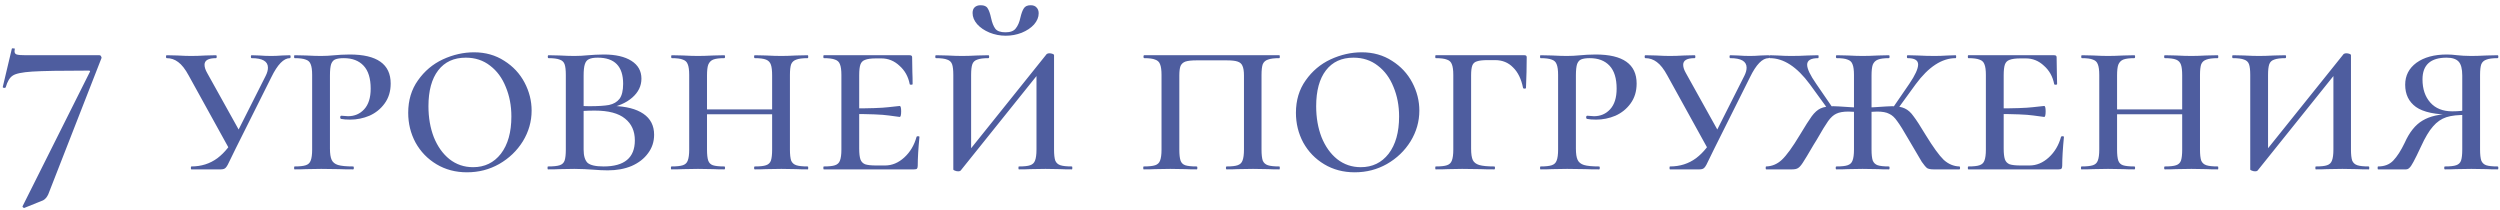 <?xml version="1.0" encoding="UTF-8"?> <svg xmlns="http://www.w3.org/2000/svg" width="369" height="31" viewBox="0 0 369 31" fill="none"><path d="M7.113 28.708C6.921 29.116 6.669 29.404 6.357 29.572L3.585 30.688H3.549C3.501 30.688 3.441 30.652 3.369 30.58C3.321 30.532 3.309 30.484 3.333 30.436L13.233 10.672C13.353 10.504 13.305 10.42 13.089 10.42C9.057 10.42 6.285 10.468 4.773 10.564C3.261 10.66 2.289 10.864 1.857 11.176C1.425 11.464 1.089 12.028 0.849 12.868C0.825 12.94 0.765 12.976 0.669 12.976C0.597 12.976 0.525 12.964 0.453 12.94C0.405 12.892 0.393 12.844 0.417 12.796L1.749 7.18C1.773 7.132 1.857 7.12 2.001 7.144C2.145 7.144 2.205 7.168 2.181 7.216C2.157 7.312 2.145 7.432 2.145 7.576C2.145 7.816 2.253 7.972 2.469 8.044C2.709 8.116 3.177 8.152 3.873 8.152H14.673C14.793 8.152 14.877 8.212 14.925 8.332C14.997 8.428 15.009 8.524 14.961 8.62L7.113 28.708ZM28.244 25C28.196 25 28.172 24.928 28.172 24.784C28.172 24.64 28.196 24.568 28.244 24.568C29.708 24.568 30.992 24.16 32.096 23.344C33.2 22.504 34.112 21.352 34.832 19.888L39.224 11.176C39.44 10.744 39.548 10.348 39.548 9.988C39.548 9.052 38.744 8.584 37.136 8.584C37.064 8.584 37.028 8.512 37.028 8.368C37.028 8.224 37.064 8.152 37.136 8.152L38.252 8.188C38.876 8.236 39.476 8.26 40.052 8.26C40.508 8.26 41.048 8.236 41.672 8.188L42.788 8.152C42.86 8.152 42.896 8.224 42.896 8.368C42.896 8.512 42.86 8.584 42.788 8.584C41.876 8.584 40.964 9.52 40.052 11.392L34.76 21.976L34.004 23.524C33.716 24.172 33.488 24.58 33.32 24.748C33.176 24.916 32.936 25 32.6 25H28.244ZM27.848 11.14C27.344 10.204 26.828 9.544 26.3 9.16C25.796 8.776 25.232 8.584 24.608 8.584C24.536 8.584 24.5 8.512 24.5 8.368C24.5 8.224 24.536 8.152 24.608 8.152L26.156 8.188C27.02 8.236 27.704 8.26 28.208 8.26C28.832 8.26 29.552 8.236 30.368 8.188L31.88 8.152C31.952 8.152 31.988 8.224 31.988 8.368C31.988 8.512 31.952 8.584 31.88 8.584C30.752 8.584 30.188 8.908 30.188 9.556C30.188 9.916 30.32 10.324 30.584 10.78L35.552 19.708L33.932 22.156L27.848 11.14ZM48.701 21.94C48.701 22.684 48.785 23.236 48.953 23.596C49.121 23.956 49.433 24.208 49.889 24.352C50.369 24.496 51.113 24.568 52.121 24.568C52.193 24.568 52.229 24.64 52.229 24.784C52.229 24.928 52.193 25 52.121 25C51.257 25 50.573 24.988 50.069 24.964L47.405 24.928L45.173 24.964C44.765 24.988 44.201 25 43.481 25C43.433 25 43.409 24.928 43.409 24.784C43.409 24.64 43.433 24.568 43.481 24.568C44.225 24.568 44.777 24.508 45.137 24.388C45.497 24.268 45.737 24.04 45.857 23.704C46.001 23.344 46.073 22.804 46.073 22.084V11.068C46.073 10.348 46.001 9.82 45.857 9.484C45.737 9.148 45.497 8.92 45.137 8.8C44.777 8.656 44.225 8.584 43.481 8.584C43.433 8.584 43.409 8.512 43.409 8.368C43.409 8.224 43.433 8.152 43.481 8.152L45.137 8.188C46.097 8.236 46.841 8.26 47.369 8.26C47.993 8.26 48.677 8.224 49.421 8.152C49.685 8.128 49.997 8.104 50.357 8.08C50.741 8.056 51.161 8.044 51.617 8.044C55.649 8.044 57.665 9.472 57.665 12.328C57.665 13.48 57.365 14.464 56.765 15.28C56.189 16.072 55.445 16.672 54.533 17.08C53.621 17.464 52.673 17.656 51.689 17.656C51.137 17.656 50.681 17.62 50.321 17.548C50.249 17.5 50.213 17.428 50.213 17.332C50.213 17.164 50.273 17.08 50.393 17.08C50.561 17.08 50.717 17.092 50.861 17.116C51.029 17.14 51.197 17.152 51.365 17.152C52.325 17.152 53.117 16.816 53.741 16.144C54.389 15.448 54.713 14.428 54.713 13.084C54.713 11.572 54.365 10.444 53.669 9.7C52.973 8.956 52.001 8.584 50.753 8.584C50.201 8.584 49.781 8.644 49.493 8.764C49.229 8.86 49.025 9.088 48.881 9.448C48.761 9.808 48.701 10.372 48.701 11.14V21.94ZM68.927 25.432C67.247 25.432 65.747 25.036 64.427 24.244C63.107 23.452 62.075 22.384 61.331 21.04C60.611 19.696 60.251 18.232 60.251 16.648C60.251 14.8 60.731 13.204 61.691 11.86C62.651 10.492 63.875 9.46 65.363 8.764C66.875 8.068 68.411 7.72 69.971 7.72C71.651 7.72 73.139 8.14 74.435 8.98C75.731 9.796 76.727 10.864 77.423 12.184C78.119 13.504 78.467 14.884 78.467 16.324C78.467 17.932 78.035 19.444 77.171 20.86C76.307 22.252 75.143 23.368 73.679 24.208C72.239 25.024 70.655 25.432 68.927 25.432ZM69.827 24.676C71.531 24.676 72.899 24.016 73.931 22.696C74.963 21.352 75.479 19.516 75.479 17.188C75.479 15.604 75.203 14.152 74.651 12.832C74.123 11.512 73.355 10.468 72.347 9.7C71.339 8.908 70.139 8.512 68.747 8.512C66.995 8.512 65.639 9.136 64.679 10.384C63.719 11.632 63.239 13.396 63.239 15.676C63.239 17.356 63.503 18.88 64.031 20.248C64.583 21.616 65.351 22.696 66.335 23.488C67.343 24.28 68.507 24.676 69.827 24.676ZM90.463 15.64C92.407 15.688 93.907 16.072 94.963 16.792C96.019 17.512 96.547 18.544 96.547 19.888C96.547 20.92 96.247 21.832 95.647 22.624C95.071 23.416 94.267 24.04 93.235 24.496C92.203 24.928 91.027 25.144 89.707 25.144C89.059 25.144 88.315 25.108 87.475 25.036C87.139 25.012 86.731 24.988 86.251 24.964C85.795 24.94 85.303 24.928 84.775 24.928L82.579 24.964C82.171 24.988 81.607 25 80.887 25C80.839 25 80.815 24.928 80.815 24.784C80.815 24.64 80.839 24.568 80.887 24.568C81.679 24.568 82.255 24.508 82.615 24.388C82.975 24.268 83.215 24.04 83.335 23.704C83.455 23.344 83.515 22.804 83.515 22.084V11.068C83.515 10.348 83.455 9.82 83.335 9.484C83.215 9.148 82.975 8.92 82.615 8.8C82.255 8.656 81.703 8.584 80.959 8.584C80.887 8.584 80.851 8.512 80.851 8.368C80.851 8.224 80.887 8.152 80.959 8.152L82.579 8.188C83.491 8.236 84.223 8.26 84.775 8.26C85.423 8.26 86.107 8.224 86.827 8.152C87.067 8.128 87.415 8.104 87.871 8.08C88.351 8.056 88.771 8.044 89.131 8.044C90.859 8.044 92.215 8.356 93.199 8.98C94.183 9.604 94.675 10.48 94.675 11.608C94.675 12.688 94.219 13.624 93.307 14.416C92.395 15.208 91.159 15.736 89.599 16L90.463 15.64ZM88.231 8.512C87.655 8.512 87.223 8.584 86.935 8.728C86.647 8.848 86.443 9.1 86.323 9.484C86.203 9.844 86.143 10.396 86.143 11.14V15.784L85.027 15.568C85.507 15.64 86.155 15.676 86.971 15.676C88.243 15.676 89.215 15.616 89.887 15.496C90.559 15.352 91.075 15.052 91.435 14.596C91.795 14.116 91.975 13.372 91.975 12.364C91.975 9.796 90.727 8.512 88.231 8.512ZM89.095 24.568C92.167 24.568 93.703 23.284 93.703 20.716C93.703 19.348 93.223 18.28 92.263 17.512C91.303 16.72 89.815 16.324 87.799 16.324C86.575 16.324 85.651 16.384 85.027 16.504L86.143 16.18V22.084C86.143 22.996 86.335 23.644 86.719 24.028C87.127 24.388 87.919 24.568 89.095 24.568ZM113.966 11.14C113.966 10.42 113.906 9.892 113.786 9.556C113.666 9.196 113.426 8.944 113.066 8.8C112.706 8.656 112.154 8.584 111.41 8.584C111.338 8.584 111.302 8.512 111.302 8.368C111.302 8.224 111.338 8.152 111.41 8.152L113.03 8.188C113.942 8.236 114.71 8.26 115.334 8.26C115.886 8.26 116.618 8.236 117.53 8.188L119.222 8.152C119.27 8.152 119.294 8.224 119.294 8.368C119.294 8.512 119.27 8.584 119.222 8.584C118.454 8.584 117.89 8.656 117.53 8.8C117.17 8.92 116.918 9.148 116.774 9.484C116.654 9.82 116.594 10.348 116.594 11.068V22.084C116.594 22.804 116.654 23.344 116.774 23.704C116.918 24.04 117.17 24.268 117.53 24.388C117.89 24.508 118.454 24.568 119.222 24.568C119.27 24.568 119.294 24.64 119.294 24.784C119.294 24.928 119.27 25 119.222 25C118.502 25 117.938 24.988 117.53 24.964L115.334 24.928L113.03 24.964C112.646 24.988 112.106 25 111.41 25C111.338 25 111.302 24.928 111.302 24.784C111.302 24.64 111.338 24.568 111.41 24.568C112.178 24.568 112.73 24.508 113.066 24.388C113.426 24.268 113.666 24.04 113.786 23.704C113.906 23.344 113.966 22.804 113.966 22.084V11.14ZM102.95 16.144H115.154V16.864H102.95V16.144ZM101.726 11.068C101.726 10.348 101.654 9.82 101.51 9.484C101.39 9.148 101.15 8.92 100.79 8.8C100.454 8.656 99.914 8.584 99.17 8.584C99.098 8.584 99.062 8.512 99.062 8.368C99.062 8.224 99.098 8.152 99.17 8.152L100.79 8.188C101.702 8.236 102.446 8.26 103.022 8.26C103.598 8.26 104.366 8.236 105.326 8.188L106.91 8.152C106.982 8.152 107.018 8.224 107.018 8.368C107.018 8.512 106.982 8.584 106.91 8.584C106.166 8.584 105.614 8.656 105.254 8.8C104.918 8.944 104.678 9.196 104.534 9.556C104.414 9.892 104.354 10.42 104.354 11.14V22.084C104.354 22.804 104.414 23.344 104.534 23.704C104.654 24.04 104.882 24.268 105.218 24.388C105.578 24.508 106.142 24.568 106.91 24.568C106.982 24.568 107.018 24.64 107.018 24.784C107.018 24.928 106.982 25 106.91 25C106.214 25 105.674 24.988 105.29 24.964L103.022 24.928L100.79 24.964C100.382 24.988 99.818 25 99.098 25C99.05 25 99.026 24.928 99.026 24.784C99.026 24.64 99.05 24.568 99.098 24.568C99.866 24.568 100.43 24.508 100.79 24.388C101.15 24.268 101.39 24.04 101.51 23.704C101.654 23.344 101.726 22.804 101.726 22.084V11.068ZM121.598 25C121.55 25 121.526 24.928 121.526 24.784C121.526 24.64 121.55 24.568 121.598 24.568C122.366 24.568 122.918 24.508 123.254 24.388C123.614 24.268 123.854 24.04 123.974 23.704C124.118 23.344 124.19 22.804 124.19 22.084V11.068C124.19 10.348 124.118 9.82 123.974 9.484C123.854 9.148 123.614 8.92 123.254 8.8C122.894 8.656 122.342 8.584 121.598 8.584C121.55 8.584 121.526 8.512 121.526 8.368C121.526 8.224 121.55 8.152 121.598 8.152H134.27C134.51 8.152 134.63 8.248 134.63 8.44L134.666 10.672C134.69 11.128 134.702 11.704 134.702 12.4C134.702 12.472 134.63 12.508 134.486 12.508C134.342 12.508 134.27 12.472 134.27 12.4C134.054 11.296 133.55 10.396 132.758 9.7C131.99 8.98 131.102 8.62 130.094 8.62H129.302C128.582 8.62 128.042 8.692 127.682 8.836C127.346 8.956 127.118 9.184 126.998 9.52C126.878 9.856 126.818 10.384 126.818 11.104V21.94C126.818 22.636 126.878 23.164 126.998 23.524C127.118 23.86 127.346 24.1 127.682 24.244C128.042 24.364 128.582 24.424 129.302 24.424H130.634C131.666 24.424 132.614 24.028 133.478 23.236C134.342 22.444 134.942 21.436 135.278 20.212C135.302 20.14 135.374 20.104 135.494 20.104C135.638 20.104 135.71 20.14 135.71 20.212C135.542 21.94 135.458 23.356 135.458 24.46C135.458 24.652 135.422 24.796 135.35 24.892C135.278 24.964 135.134 25 134.918 25H121.598ZM132.794 17.26C132.698 17.26 132.158 17.188 131.174 17.044C130.19 16.9 128.366 16.828 125.702 16.828V16C128.342 16 130.154 15.94 131.138 15.82C132.122 15.7 132.674 15.64 132.794 15.64C132.938 15.64 133.01 15.904 133.01 16.432C133.01 16.984 132.938 17.26 132.794 17.26ZM141.429 25.288C141.261 25.288 141.093 25.252 140.925 25.18C140.781 25.132 140.709 25.072 140.709 25V11.068C140.709 10.348 140.649 9.82 140.529 9.484C140.409 9.148 140.169 8.92 139.809 8.8C139.449 8.656 138.897 8.584 138.153 8.584C138.081 8.584 138.045 8.512 138.045 8.368C138.045 8.224 138.081 8.152 138.153 8.152L139.773 8.188C140.685 8.236 141.429 8.26 142.005 8.26C142.605 8.26 143.361 8.236 144.273 8.188L145.893 8.152C145.965 8.152 146.001 8.224 146.001 8.368C146.001 8.512 145.965 8.584 145.893 8.584C145.149 8.584 144.597 8.656 144.237 8.8C143.877 8.92 143.637 9.148 143.517 9.484C143.397 9.82 143.337 10.348 143.337 11.068V22.732L142.509 22.912L154.497 7.972C154.617 7.9 154.737 7.864 154.857 7.864C155.025 7.864 155.181 7.888 155.325 7.936C155.493 7.984 155.577 8.056 155.577 8.152V22.084C155.577 22.804 155.637 23.344 155.757 23.704C155.901 24.04 156.153 24.268 156.513 24.388C156.873 24.508 157.437 24.568 158.205 24.568C158.253 24.568 158.277 24.64 158.277 24.784C158.277 24.928 158.253 25 158.205 25C157.485 25 156.921 24.988 156.513 24.964L154.317 24.928L152.013 24.964C151.629 24.988 151.089 25 150.393 25C150.345 25 150.321 24.928 150.321 24.784C150.321 24.64 150.345 24.568 150.393 24.568C151.161 24.568 151.713 24.508 152.049 24.388C152.409 24.268 152.649 24.04 152.769 23.704C152.913 23.344 152.985 22.804 152.985 22.084V10.528L153.777 10.24L141.789 25.18C141.717 25.252 141.597 25.288 141.429 25.288ZM148.413 4.768C149.133 4.768 149.637 4.576 149.925 4.192C150.237 3.808 150.465 3.28 150.609 2.608C150.753 1.984 150.921 1.528 151.113 1.24C151.305 0.928 151.641 0.772 152.121 0.772C152.505 0.772 152.793 0.88 152.985 1.096C153.201 1.312 153.309 1.6 153.309 1.96C153.309 2.536 153.081 3.088 152.625 3.616C152.169 4.12 151.557 4.528 150.789 4.84C150.045 5.128 149.265 5.272 148.449 5.272C147.609 5.272 146.805 5.116 146.037 4.804C145.293 4.492 144.693 4.084 144.237 3.58C143.781 3.052 143.553 2.5 143.553 1.924C143.553 1.564 143.649 1.288 143.841 1.096C144.057 0.88 144.357 0.772 144.741 0.772C145.269 0.772 145.617 0.928 145.785 1.24C145.977 1.528 146.145 2.008 146.289 2.68C146.433 3.352 146.637 3.868 146.901 4.228C147.165 4.588 147.669 4.768 148.413 4.768ZM168.813 25C168.765 25 168.741 24.928 168.741 24.784C168.741 24.64 168.765 24.568 168.813 24.568C169.581 24.568 170.145 24.508 170.505 24.388C170.865 24.268 171.105 24.04 171.225 23.704C171.369 23.344 171.441 22.804 171.441 22.084V11.068C171.441 10.348 171.369 9.82 171.225 9.484C171.105 9.148 170.865 8.92 170.505 8.8C170.169 8.656 169.629 8.584 168.885 8.584C168.813 8.584 168.777 8.512 168.777 8.368C168.777 8.224 168.813 8.152 168.885 8.152H188.829C188.877 8.152 188.901 8.224 188.901 8.368C188.901 8.512 188.877 8.584 188.829 8.584C188.061 8.584 187.497 8.656 187.137 8.8C186.777 8.92 186.525 9.148 186.381 9.484C186.261 9.82 186.201 10.348 186.201 11.068V22.084C186.201 22.804 186.261 23.344 186.381 23.704C186.525 24.04 186.777 24.268 187.137 24.388C187.497 24.508 188.061 24.568 188.829 24.568C188.877 24.568 188.901 24.64 188.901 24.784C188.901 24.928 188.877 25 188.829 25C188.133 25 187.581 24.988 187.173 24.964L184.941 24.928L182.637 24.964C182.253 24.988 181.725 25 181.053 25C180.981 25 180.945 24.928 180.945 24.784C180.945 24.64 180.981 24.568 181.053 24.568C181.797 24.568 182.337 24.508 182.673 24.388C183.033 24.268 183.273 24.04 183.393 23.704C183.537 23.344 183.609 22.804 183.609 22.084V11.14C183.609 10.516 183.537 10.048 183.393 9.736C183.273 9.424 183.033 9.208 182.673 9.088C182.337 8.968 181.797 8.908 181.053 8.908H176.625C175.881 8.908 175.329 8.968 174.969 9.088C174.633 9.208 174.393 9.424 174.249 9.736C174.129 10.048 174.069 10.516 174.069 11.14V22.084C174.069 22.804 174.129 23.344 174.249 23.704C174.369 24.04 174.597 24.268 174.933 24.388C175.293 24.508 175.857 24.568 176.625 24.568C176.697 24.568 176.733 24.64 176.733 24.784C176.733 24.928 176.697 25 176.625 25C175.929 25 175.389 24.988 175.005 24.964L172.737 24.928L170.505 24.964C170.097 24.988 169.533 25 168.813 25ZM199.955 25.432C198.275 25.432 196.775 25.036 195.455 24.244C194.135 23.452 193.103 22.384 192.359 21.04C191.639 19.696 191.279 18.232 191.279 16.648C191.279 14.8 191.759 13.204 192.719 11.86C193.679 10.492 194.903 9.46 196.391 8.764C197.903 8.068 199.439 7.72 200.999 7.72C202.679 7.72 204.167 8.14 205.463 8.98C206.759 9.796 207.755 10.864 208.451 12.184C209.147 13.504 209.495 14.884 209.495 16.324C209.495 17.932 209.063 19.444 208.199 20.86C207.335 22.252 206.171 23.368 204.707 24.208C203.267 25.024 201.683 25.432 199.955 25.432ZM200.855 24.676C202.559 24.676 203.927 24.016 204.959 22.696C205.991 21.352 206.507 19.516 206.507 17.188C206.507 15.604 206.231 14.152 205.679 12.832C205.151 11.512 204.383 10.468 203.375 9.7C202.367 8.908 201.167 8.512 199.775 8.512C198.023 8.512 196.667 9.136 195.707 10.384C194.747 11.632 194.267 13.396 194.267 15.676C194.267 17.356 194.531 18.88 195.059 20.248C195.611 21.616 196.379 22.696 197.363 23.488C198.371 24.28 199.535 24.676 200.855 24.676ZM211.915 25C211.867 25 211.843 24.928 211.843 24.784C211.843 24.64 211.867 24.568 211.915 24.568C212.683 24.568 213.235 24.508 213.571 24.388C213.931 24.268 214.171 24.04 214.291 23.704C214.435 23.344 214.507 22.804 214.507 22.084V11.068C214.507 10.348 214.435 9.82 214.291 9.484C214.171 9.148 213.931 8.92 213.571 8.8C213.211 8.656 212.659 8.584 211.915 8.584C211.867 8.584 211.843 8.512 211.843 8.368C211.843 8.224 211.867 8.152 211.915 8.152H225.019C225.235 8.152 225.343 8.248 225.343 8.44C225.343 9.808 225.307 11.32 225.235 12.976C225.235 13.048 225.163 13.084 225.019 13.084C224.899 13.084 224.827 13.048 224.803 12.976C224.539 11.656 224.047 10.648 223.327 9.952C222.631 9.232 221.743 8.872 220.663 8.872H219.619C218.875 8.872 218.335 8.932 217.999 9.052C217.663 9.148 217.435 9.352 217.315 9.664C217.195 9.976 217.135 10.456 217.135 11.104V21.94C217.135 22.708 217.219 23.272 217.387 23.632C217.555 23.968 217.867 24.208 218.323 24.352C218.803 24.496 219.547 24.568 220.555 24.568C220.627 24.568 220.663 24.64 220.663 24.784C220.663 24.928 220.627 25 220.555 25C219.691 25 219.019 24.988 218.539 24.964L215.803 24.928L213.715 24.964C213.307 24.988 212.707 25 211.915 25ZM232.603 21.94C232.603 22.684 232.687 23.236 232.855 23.596C233.023 23.956 233.335 24.208 233.791 24.352C234.271 24.496 235.015 24.568 236.023 24.568C236.095 24.568 236.131 24.64 236.131 24.784C236.131 24.928 236.095 25 236.023 25C235.159 25 234.475 24.988 233.971 24.964L231.307 24.928L229.075 24.964C228.667 24.988 228.103 25 227.383 25C227.335 25 227.311 24.928 227.311 24.784C227.311 24.64 227.335 24.568 227.383 24.568C228.127 24.568 228.679 24.508 229.039 24.388C229.399 24.268 229.639 24.04 229.759 23.704C229.903 23.344 229.975 22.804 229.975 22.084V11.068C229.975 10.348 229.903 9.82 229.759 9.484C229.639 9.148 229.399 8.92 229.039 8.8C228.679 8.656 228.127 8.584 227.383 8.584C227.335 8.584 227.311 8.512 227.311 8.368C227.311 8.224 227.335 8.152 227.383 8.152L229.039 8.188C229.999 8.236 230.743 8.26 231.271 8.26C231.895 8.26 232.579 8.224 233.323 8.152C233.587 8.128 233.899 8.104 234.259 8.08C234.643 8.056 235.063 8.044 235.519 8.044C239.551 8.044 241.567 9.472 241.567 12.328C241.567 13.48 241.267 14.464 240.667 15.28C240.091 16.072 239.347 16.672 238.435 17.08C237.523 17.464 236.575 17.656 235.591 17.656C235.039 17.656 234.583 17.62 234.223 17.548C234.151 17.5 234.115 17.428 234.115 17.332C234.115 17.164 234.175 17.08 234.295 17.08C234.463 17.08 234.619 17.092 234.763 17.116C234.931 17.14 235.099 17.152 235.267 17.152C236.227 17.152 237.019 16.816 237.643 16.144C238.291 15.448 238.615 14.428 238.615 13.084C238.615 11.572 238.267 10.444 237.571 9.7C236.875 8.956 235.903 8.584 234.655 8.584C234.103 8.584 233.683 8.644 233.395 8.764C233.131 8.86 232.927 9.088 232.783 9.448C232.663 9.808 232.603 10.372 232.603 11.14V21.94ZM246.494 25C246.446 25 246.422 24.928 246.422 24.784C246.422 24.64 246.446 24.568 246.494 24.568C247.958 24.568 249.242 24.16 250.346 23.344C251.45 22.504 252.362 21.352 253.082 19.888L257.474 11.176C257.69 10.744 257.798 10.348 257.798 9.988C257.798 9.052 256.994 8.584 255.386 8.584C255.314 8.584 255.278 8.512 255.278 8.368C255.278 8.224 255.314 8.152 255.386 8.152L256.502 8.188C257.126 8.236 257.726 8.26 258.302 8.26C258.758 8.26 259.298 8.236 259.922 8.188L261.038 8.152C261.11 8.152 261.146 8.224 261.146 8.368C261.146 8.512 261.11 8.584 261.038 8.584C260.126 8.584 259.214 9.52 258.302 11.392L253.01 21.976L252.254 23.524C251.966 24.172 251.738 24.58 251.57 24.748C251.426 24.916 251.186 25 250.85 25H246.494ZM246.098 11.14C245.594 10.204 245.078 9.544 244.55 9.16C244.046 8.776 243.482 8.584 242.858 8.584C242.786 8.584 242.75 8.512 242.75 8.368C242.75 8.224 242.786 8.152 242.858 8.152L244.406 8.188C245.27 8.236 245.954 8.26 246.458 8.26C247.082 8.26 247.802 8.236 248.618 8.188L250.13 8.152C250.202 8.152 250.238 8.224 250.238 8.368C250.238 8.512 250.202 8.584 250.13 8.584C249.002 8.584 248.438 8.908 248.438 9.556C248.438 9.916 248.57 10.324 248.834 10.78L253.802 19.708L252.182 22.156L246.098 11.14ZM285.383 25C284.975 25 284.663 24.94 284.447 24.82C284.255 24.676 283.991 24.364 283.655 23.884C283.343 23.38 282.707 22.3 281.747 20.644C280.979 19.3 280.403 18.376 280.019 17.872C279.659 17.344 279.263 16.984 278.831 16.792C278.423 16.576 277.835 16.468 277.067 16.468C276.827 16.468 276.299 16.492 275.483 16.54L275.447 15.892C276.071 15.844 276.503 15.82 276.743 15.82C278.135 15.724 278.975 15.676 279.263 15.676C280.055 15.676 280.679 15.784 281.135 16C281.615 16.216 282.047 16.6 282.431 17.152C282.839 17.68 283.439 18.604 284.231 19.924C285.335 21.724 286.223 22.948 286.895 23.596C287.591 24.22 288.359 24.544 289.199 24.568C289.271 24.568 289.307 24.64 289.307 24.784C289.307 24.928 289.271 25 289.199 25H285.383ZM271.055 25C270.983 25 270.947 24.928 270.947 24.784C270.947 24.64 270.983 24.568 271.055 24.568C271.823 24.568 272.375 24.508 272.711 24.388C273.071 24.268 273.311 24.04 273.431 23.704C273.575 23.344 273.647 22.804 273.647 22.084V11.068C273.647 10.348 273.575 9.82 273.431 9.484C273.311 9.148 273.071 8.92 272.711 8.8C272.375 8.656 271.835 8.584 271.091 8.584C271.019 8.584 270.983 8.512 270.983 8.368C270.983 8.224 271.019 8.152 271.091 8.152L272.711 8.188C273.623 8.236 274.355 8.26 274.907 8.26C275.507 8.26 276.287 8.236 277.247 8.188L278.795 8.152C278.867 8.152 278.903 8.224 278.903 8.368C278.903 8.512 278.867 8.584 278.795 8.584C278.075 8.584 277.535 8.656 277.175 8.8C276.815 8.944 276.563 9.196 276.419 9.556C276.299 9.892 276.239 10.42 276.239 11.14V22.084C276.239 22.804 276.299 23.344 276.419 23.704C276.563 24.04 276.803 24.268 277.139 24.388C277.499 24.508 278.051 24.568 278.795 24.568C278.867 24.568 278.903 24.64 278.903 24.784C278.903 24.928 278.867 25 278.795 25C278.123 25 277.595 24.988 277.211 24.964L274.907 24.928L272.711 24.964C272.303 24.988 271.751 25 271.055 25ZM279.227 16.144L281.819 12.364C282.683 11.092 283.115 10.144 283.115 9.52C283.115 8.896 282.599 8.584 281.567 8.584C281.495 8.584 281.459 8.512 281.459 8.368C281.459 8.224 281.495 8.152 281.567 8.152L283.007 8.188C283.919 8.236 284.771 8.26 285.563 8.26C286.115 8.26 286.775 8.236 287.543 8.188L288.659 8.152C288.707 8.152 288.731 8.224 288.731 8.368C288.731 8.512 288.707 8.584 288.659 8.584C286.619 8.584 284.651 9.868 282.755 12.436L279.875 16.396L279.227 16.144ZM260.687 25C260.639 25 260.615 24.928 260.615 24.784C260.615 24.64 260.639 24.568 260.687 24.568C261.551 24.544 262.319 24.22 262.991 23.596C263.687 22.948 264.575 21.724 265.655 19.924C266.447 18.604 267.035 17.68 267.419 17.152C267.827 16.6 268.259 16.216 268.715 16C269.195 15.784 269.831 15.676 270.623 15.676C270.911 15.676 271.751 15.724 273.143 15.82C273.383 15.82 273.815 15.844 274.439 15.892L274.403 16.54C273.587 16.492 273.059 16.468 272.819 16.468C272.051 16.468 271.451 16.576 271.019 16.792C270.611 16.984 270.215 17.344 269.831 17.872C269.471 18.376 268.907 19.3 268.139 20.644C268.067 20.788 267.911 21.04 267.671 21.4C266.903 22.72 266.375 23.596 266.087 24.028C265.823 24.436 265.583 24.7 265.367 24.82C265.175 24.94 264.887 25 264.503 25H260.687ZM267.131 12.436C265.235 9.868 263.267 8.584 261.227 8.584C261.155 8.584 261.119 8.512 261.119 8.368C261.119 8.224 261.155 8.152 261.227 8.152L262.343 8.188C263.111 8.236 263.783 8.26 264.359 8.26C265.175 8.26 266.015 8.236 266.879 8.188L268.355 8.152C268.403 8.152 268.427 8.224 268.427 8.368C268.427 8.512 268.403 8.584 268.355 8.584C267.275 8.584 266.735 8.908 266.735 9.556C266.735 10.156 267.179 11.092 268.067 12.364L270.659 16.144L270.011 16.396L267.131 12.436ZM290.524 25C290.476 25 290.452 24.928 290.452 24.784C290.452 24.64 290.476 24.568 290.524 24.568C291.292 24.568 291.844 24.508 292.18 24.388C292.54 24.268 292.78 24.04 292.9 23.704C293.044 23.344 293.116 22.804 293.116 22.084V11.068C293.116 10.348 293.044 9.82 292.9 9.484C292.78 9.148 292.54 8.92 292.18 8.8C291.82 8.656 291.268 8.584 290.524 8.584C290.476 8.584 290.452 8.512 290.452 8.368C290.452 8.224 290.476 8.152 290.524 8.152H303.196C303.436 8.152 303.556 8.248 303.556 8.44L303.592 10.672C303.616 11.128 303.628 11.704 303.628 12.4C303.628 12.472 303.556 12.508 303.412 12.508C303.268 12.508 303.196 12.472 303.196 12.4C302.98 11.296 302.476 10.396 301.684 9.7C300.916 8.98 300.028 8.62 299.02 8.62H298.228C297.508 8.62 296.968 8.692 296.608 8.836C296.272 8.956 296.044 9.184 295.924 9.52C295.804 9.856 295.744 10.384 295.744 11.104V21.94C295.744 22.636 295.804 23.164 295.924 23.524C296.044 23.86 296.272 24.1 296.608 24.244C296.968 24.364 297.508 24.424 298.228 24.424H299.56C300.592 24.424 301.54 24.028 302.404 23.236C303.268 22.444 303.868 21.436 304.204 20.212C304.228 20.14 304.3 20.104 304.42 20.104C304.564 20.104 304.636 20.14 304.636 20.212C304.468 21.94 304.384 23.356 304.384 24.46C304.384 24.652 304.348 24.796 304.276 24.892C304.204 24.964 304.06 25 303.844 25H290.524ZM301.72 17.26C301.624 17.26 301.084 17.188 300.1 17.044C299.116 16.9 297.292 16.828 294.628 16.828V16C297.268 16 299.08 15.94 300.064 15.82C301.048 15.7 301.6 15.64 301.72 15.64C301.864 15.64 301.936 15.904 301.936 16.432C301.936 16.984 301.864 17.26 301.72 17.26ZM322.091 11.14C322.091 10.42 322.031 9.892 321.911 9.556C321.791 9.196 321.551 8.944 321.191 8.8C320.831 8.656 320.279 8.584 319.535 8.584C319.463 8.584 319.427 8.512 319.427 8.368C319.427 8.224 319.463 8.152 319.535 8.152L321.155 8.188C322.067 8.236 322.835 8.26 323.459 8.26C324.011 8.26 324.743 8.236 325.655 8.188L327.347 8.152C327.395 8.152 327.419 8.224 327.419 8.368C327.419 8.512 327.395 8.584 327.347 8.584C326.579 8.584 326.015 8.656 325.655 8.8C325.295 8.92 325.043 9.148 324.899 9.484C324.779 9.82 324.719 10.348 324.719 11.068V22.084C324.719 22.804 324.779 23.344 324.899 23.704C325.043 24.04 325.295 24.268 325.655 24.388C326.015 24.508 326.579 24.568 327.347 24.568C327.395 24.568 327.419 24.64 327.419 24.784C327.419 24.928 327.395 25 327.347 25C326.627 25 326.063 24.988 325.655 24.964L323.459 24.928L321.155 24.964C320.771 24.988 320.231 25 319.535 25C319.463 25 319.427 24.928 319.427 24.784C319.427 24.64 319.463 24.568 319.535 24.568C320.303 24.568 320.855 24.508 321.191 24.388C321.551 24.268 321.791 24.04 321.911 23.704C322.031 23.344 322.091 22.804 322.091 22.084V11.14ZM311.075 16.144H323.279V16.864H311.075V16.144ZM309.851 11.068C309.851 10.348 309.779 9.82 309.635 9.484C309.515 9.148 309.275 8.92 308.915 8.8C308.579 8.656 308.039 8.584 307.295 8.584C307.223 8.584 307.187 8.512 307.187 8.368C307.187 8.224 307.223 8.152 307.295 8.152L308.915 8.188C309.827 8.236 310.571 8.26 311.147 8.26C311.723 8.26 312.491 8.236 313.451 8.188L315.035 8.152C315.107 8.152 315.143 8.224 315.143 8.368C315.143 8.512 315.107 8.584 315.035 8.584C314.291 8.584 313.739 8.656 313.379 8.8C313.043 8.944 312.803 9.196 312.659 9.556C312.539 9.892 312.479 10.42 312.479 11.14V22.084C312.479 22.804 312.539 23.344 312.659 23.704C312.779 24.04 313.007 24.268 313.343 24.388C313.703 24.508 314.267 24.568 315.035 24.568C315.107 24.568 315.143 24.64 315.143 24.784C315.143 24.928 315.107 25 315.035 25C314.339 25 313.799 24.988 313.415 24.964L311.147 24.928L308.915 24.964C308.507 24.988 307.943 25 307.223 25C307.175 25 307.151 24.928 307.151 24.784C307.151 24.64 307.175 24.568 307.223 24.568C307.991 24.568 308.555 24.508 308.915 24.388C309.275 24.268 309.515 24.04 309.635 23.704C309.779 23.344 309.851 22.804 309.851 22.084V11.068ZM332.855 25.288C332.687 25.288 332.519 25.252 332.351 25.18C332.207 25.132 332.135 25.072 332.135 25V11.068C332.135 10.348 332.075 9.82 331.955 9.484C331.835 9.148 331.595 8.92 331.235 8.8C330.875 8.656 330.323 8.584 329.579 8.584C329.507 8.584 329.471 8.512 329.471 8.368C329.471 8.224 329.507 8.152 329.579 8.152L331.199 8.188C332.111 8.236 332.855 8.26 333.431 8.26C334.031 8.26 334.787 8.236 335.699 8.188L337.319 8.152C337.391 8.152 337.427 8.224 337.427 8.368C337.427 8.512 337.391 8.584 337.319 8.584C336.575 8.584 336.023 8.656 335.663 8.8C335.303 8.92 335.063 9.148 334.943 9.484C334.823 9.82 334.763 10.348 334.763 11.068V22.732L333.935 22.912L345.923 7.972C346.043 7.9 346.163 7.864 346.283 7.864C346.451 7.864 346.607 7.888 346.751 7.936C346.919 7.984 347.003 8.056 347.003 8.152V22.084C347.003 22.804 347.063 23.344 347.183 23.704C347.327 24.04 347.579 24.268 347.939 24.388C348.299 24.508 348.863 24.568 349.631 24.568C349.679 24.568 349.703 24.64 349.703 24.784C349.703 24.928 349.679 25 349.631 25C348.911 25 348.347 24.988 347.939 24.964L345.743 24.928L343.439 24.964C343.055 24.988 342.515 25 341.819 25C341.771 25 341.747 24.928 341.747 24.784C341.747 24.64 341.771 24.568 341.819 24.568C342.587 24.568 343.139 24.508 343.475 24.388C343.835 24.268 344.075 24.04 344.195 23.704C344.339 23.344 344.411 22.804 344.411 22.084V10.528L345.203 10.24L333.215 25.18C333.143 25.252 333.023 25.288 332.855 25.288ZM351.009 25C350.961 25 350.937 24.928 350.937 24.784C350.937 24.64 350.961 24.568 351.009 24.568C351.945 24.568 352.689 24.28 353.241 23.704C353.817 23.104 354.381 22.228 354.933 21.076C355.629 19.516 356.505 18.424 357.561 17.8C358.641 17.152 360.045 16.828 361.773 16.828L362.025 16.936C359.481 16.936 357.669 16.552 356.589 15.784C355.533 15.016 355.005 13.924 355.005 12.508C355.005 11.164 355.557 10.084 356.661 9.268C357.789 8.452 359.289 8.044 361.161 8.044C361.617 8.044 362.133 8.08 362.709 8.152C362.949 8.176 363.237 8.2 363.573 8.224C363.933 8.248 364.329 8.26 364.761 8.26C365.313 8.26 366.069 8.236 367.029 8.188L368.649 8.152C368.721 8.152 368.757 8.224 368.757 8.368C368.757 8.512 368.721 8.584 368.649 8.584C367.905 8.584 367.353 8.656 366.993 8.8C366.633 8.92 366.381 9.148 366.237 9.484C366.117 9.82 366.057 10.348 366.057 11.068V22.084C366.057 22.804 366.117 23.344 366.237 23.704C366.381 24.04 366.621 24.268 366.957 24.388C367.317 24.508 367.881 24.568 368.649 24.568C368.721 24.568 368.757 24.64 368.757 24.784C368.757 24.928 368.721 25 368.649 25C367.953 25 367.413 24.988 367.029 24.964L364.761 24.928L362.493 24.964C362.109 24.988 361.569 25 360.873 25C360.801 25 360.765 24.928 360.765 24.784C360.765 24.64 360.801 24.568 360.873 24.568C361.641 24.568 362.193 24.508 362.529 24.388C362.889 24.268 363.129 24.04 363.249 23.704C363.369 23.344 363.429 22.804 363.429 22.084V11.14C363.429 10.156 363.249 9.472 362.889 9.088C362.529 8.704 361.941 8.512 361.125 8.512C358.749 8.512 357.561 9.58 357.561 11.716C357.561 13.132 357.945 14.272 358.713 15.136C359.481 16 360.561 16.432 361.953 16.432C362.937 16.432 363.669 16.348 364.149 16.18L364.041 16.972C362.817 16.948 361.833 17.056 361.089 17.296C360.345 17.536 359.685 17.992 359.109 18.664C358.533 19.312 357.945 20.296 357.345 21.616C356.865 22.648 356.493 23.404 356.229 23.884C355.989 24.34 355.785 24.64 355.617 24.784C355.473 24.928 355.305 25 355.113 25H351.009Z" fill="#4E5D9F"></path></svg> 